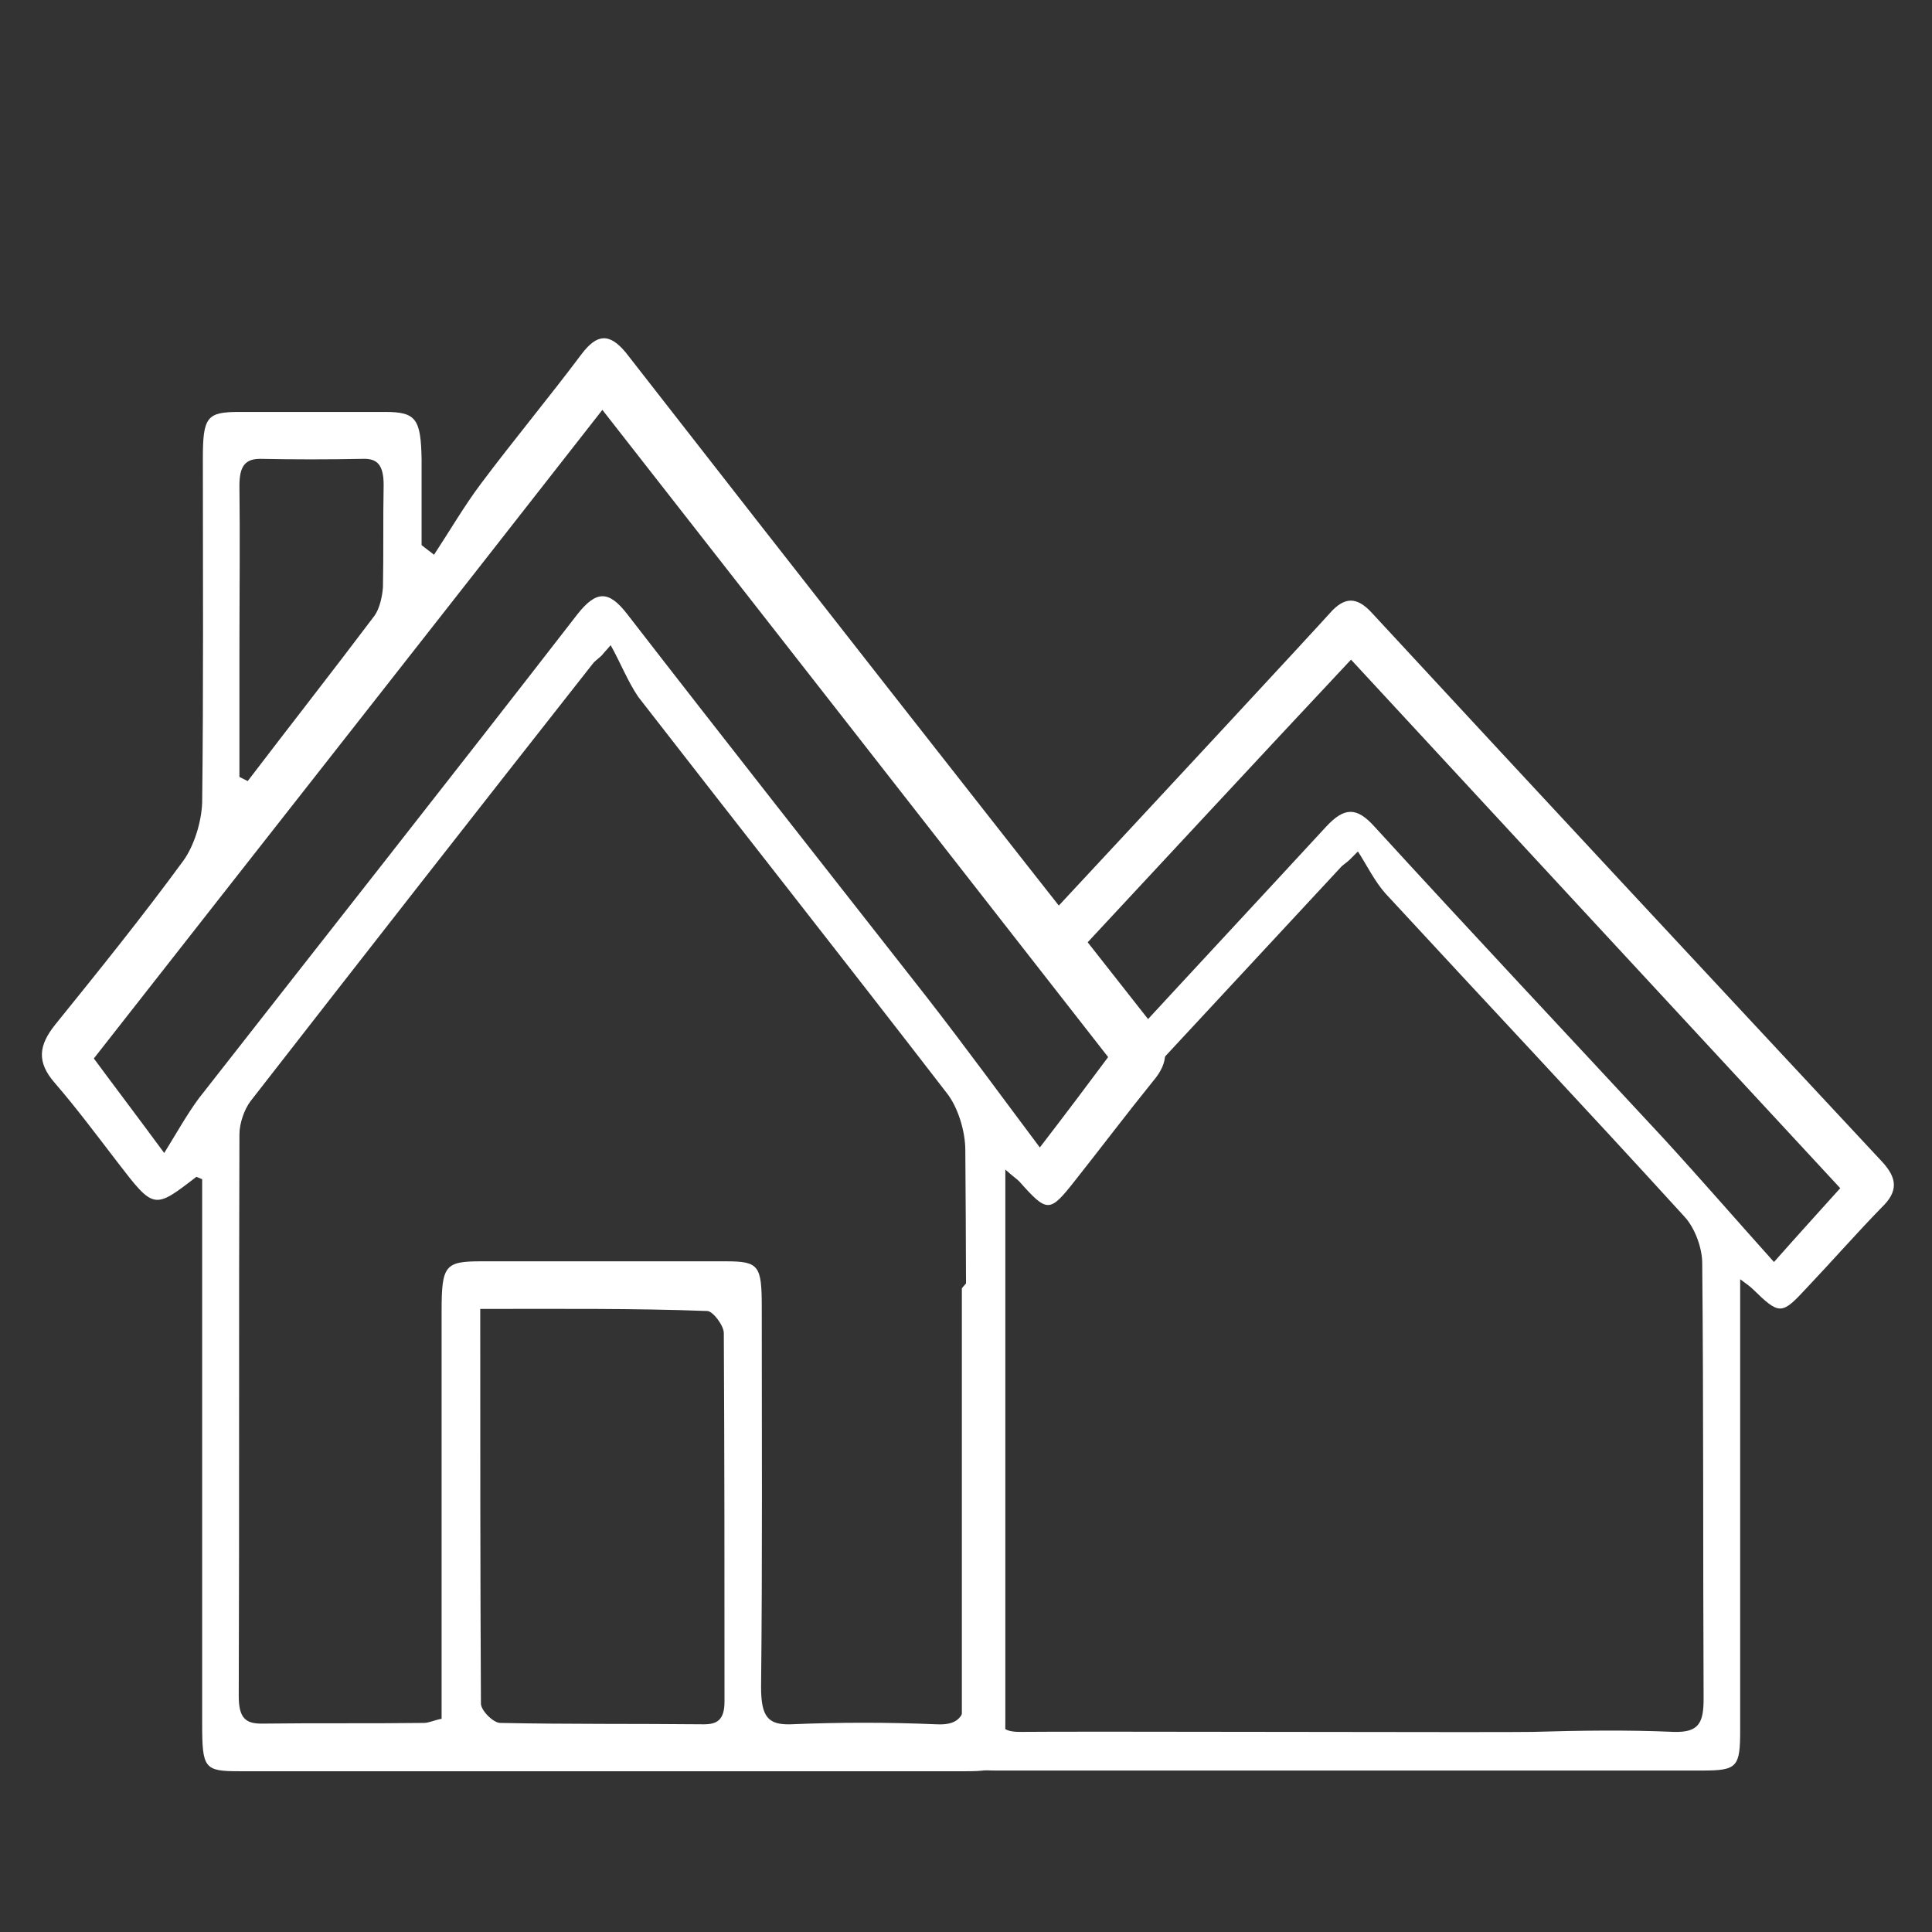 <?xml version="1.0" encoding="UTF-8"?> <!-- Generator: Adobe Illustrator 25.0.1, SVG Export Plug-In . SVG Version: 6.00 Build 0) --> <svg xmlns="http://www.w3.org/2000/svg" xmlns:xlink="http://www.w3.org/1999/xlink" version="1.1" id="Layer_1" x="0px" y="0px" viewBox="0 0 280 280" style="enable-background:new 0 0 280 280;" xml:space="preserve"><rect x="0" y="0" width="280" height="280" fill="#333333" stroke="none"/> <style type="text/css"> .st0{fill:#FFFFFF;} </style> <g> <g> <g> <path class="st0" d="M145.7,169.5c0,2.6,0,4.4,0,6.1c0,24.6,0,49.2,0,73.8c0,6.7-0.5,7.3-5.7,7.3c-35.1,0-70.2,0-105.3,0 c-5.1,0-5.4-0.4-5.4-6.9c0-24.6,0-49.2,0-73.8c0-1.8,0-3.6,0-5.1c-0.7-0.3-0.9-0.4-0.9-0.3c-6.1,4.7-6.1,4.7-11.4-2.2 c-3-3.9-5.9-7.8-9.1-11.5c-2.6-3-2.3-5.4,0.1-8.4c6.3-7.8,12.6-15.6,18.6-23.8c1.5-2.1,2.6-5.5,2.7-8.4 c0.2-16.6,0.1-33.2,0.1-49.9c0-6,0.6-6.7,5.3-6.7c7,0,14.1,0,21.1,0c4.5,0,5.2,1,5.3,6.9c0,4.1,0,8.3,0,12.4 c0.6,0.5,1.2,0.9,1.8,1.4c2.3-3.5,4.4-7.1,6.8-10.3c4.8-6.4,9.8-12.4,14.6-18.8c2.2-2.9,4-3.1,6.4-0.2 c25.4,32.6,50.9,65.1,76.4,97.5c2.3,2.9,2.4,5.3,0,8.1c-3.8,4.7-7.5,9.6-11.3,14.4c-3.7,4.7-4,4.7-8.1,0.1 C147.3,170.8,146.8,170.5,145.7,169.5z M88.5,93.5c-0.4,0.5-0.9,1-1.3,1.5c-0.4,0.4-0.9,0.7-1.3,1.2 c-16.6,21.1-33.1,42.2-49.6,63.4c-0.9,1.2-1.6,3.2-1.6,4.8c-0.1,27.1,0,54.3-0.1,81.4c0,3.2,1,4,3.3,4c7.8-0.1,15.7,0,23.5-0.1 c0.8,0,1.5-0.4,2.6-0.6c0-2,0-3.8,0-5.7c0-17.8,0-35.6,0-53.4c0-6.6,0.5-7.2,5.7-7.2c11.8,0,23.7,0,35.5,0c4.8,0,5.2,0.6,5.2,6.7 c0,18.3,0.1,36.6-0.1,55c0,4.3,1,5.5,4.3,5.4c7-0.3,14.1-0.3,21.1,0c3.7,0.2,4.4-1.6,4.4-5.9c-0.1-25.8,0-51.6-0.2-77.3 c0-2.8-1.1-6.3-2.7-8.3c-14.8-19.2-29.8-38.2-44.7-57.4C91,98.8,89.9,96,88.5,93.5z M23.8,167.1c1.8-2.9,3.3-5.6,5-7.9 c18.3-23.4,36.7-46.7,54.9-70.2c2.7-3.4,4.5-3.5,7.2,0c14.4,18.6,28.9,37,43.4,55.5c5.6,7.2,11,14.6,16.4,21.8 c4-5.2,7.3-9.6,9.9-13.1c-24.5-31.4-49.3-63.1-73.3-93.8C63,90.5,38.2,122,13.6,153.4C16.4,157.2,19.6,161.4,23.8,167.1z M69.6,189.7c0,19.6,0,38.4,0.1,57.2c0,1,1.8,2.8,2.8,2.8c9.8,0.2,19.7,0.1,29.5,0.2c1.9,0,3-0.6,3-3.3c0-17.8,0-35.6-0.1-53.4 c0-1.1-1.6-3.2-2.4-3.2C91.8,189.6,81,189.7,69.6,189.7z M34.7,112.6c0.4,0.2,0.8,0.4,1.2,0.6c6.1-8,12.3-15.9,18.4-24 c0.7-1,1.1-2.7,1.2-4.1c0.1-4.9,0-9.8,0.1-14.8c0-2.9-0.9-3.9-3.1-3.8c-4.9,0.1-9.8,0.1-14.8,0c-2.2,0-3,1.1-3,3.9 c0.1,8,0,15.9,0,23.9C34.7,100.5,34.7,106.6,34.7,112.6z"></path> </g> </g> <g> <path class="st0" d="M272.8,168.4c-24.7-26.5-49.4-53-74-79.6c-2.2-2.4-4-2.3-6.1,0.1c-2.6,2.9-23.1,25-42,45.3l0,0l4.2,5.3 c13.7-14.7,27.3-29.4,40.9-43.9c23.2,25.1,47.2,51,70.9,76.6c-2.6,2.9-5.8,6.4-9.6,10.7c-5.3-5.9-10.5-11.9-15.9-17.8 c-14-15.1-28.1-30.1-42-45.3c-2.6-2.9-4.4-2.8-7,0c-9.5,10.3-19,20.5-28.5,30.8l3.5,4.3l-0.1,0.1c9.1-9.8,18.2-19.6,27.3-29.4 c0.4-0.4,0.8-0.6,1.2-1c0.4-0.4,0.8-0.8,1.2-1.2c1.3,2,2.4,4.3,4,6.1c14.4,15.6,29,31.1,43.3,46.8c1.5,1.6,2.6,4.5,2.6,6.8 c0.2,21,0.1,42.1,0.2,63.1c0,3.5-0.7,4.9-4.3,4.8c-6.8-0.3-13.6-0.2-20.5,0c-3.2,0.1-66.8-0.1-74.3,0c-2.3,0-3.2-0.7-3.2-3.3 c0.1-22.2,0-44.3,0.1-66.5c0-0.2,0-0.4,0.1-0.7l-5.4,6.2c0,1.2,0,2.5,0,3.9c0,20.1,0,40.2,0,60.3c0,5.3,0.3,5.7,5.3,5.7 c34,0,68,0,102,0c5.1,0,5.5-0.5,5.5-5.9c0-20.1,0-40.2,0-60.3c0-1.4,0-2.9,0-5c1.1,0.8,1.5,1.1,1.8,1.4c3.9,3.8,4.2,3.8,7.8-0.1 c3.7-3.9,7.2-7.9,10.9-11.7C275.1,172.7,275,170.8,272.8,168.4z"></path> </g> </g> </svg> 